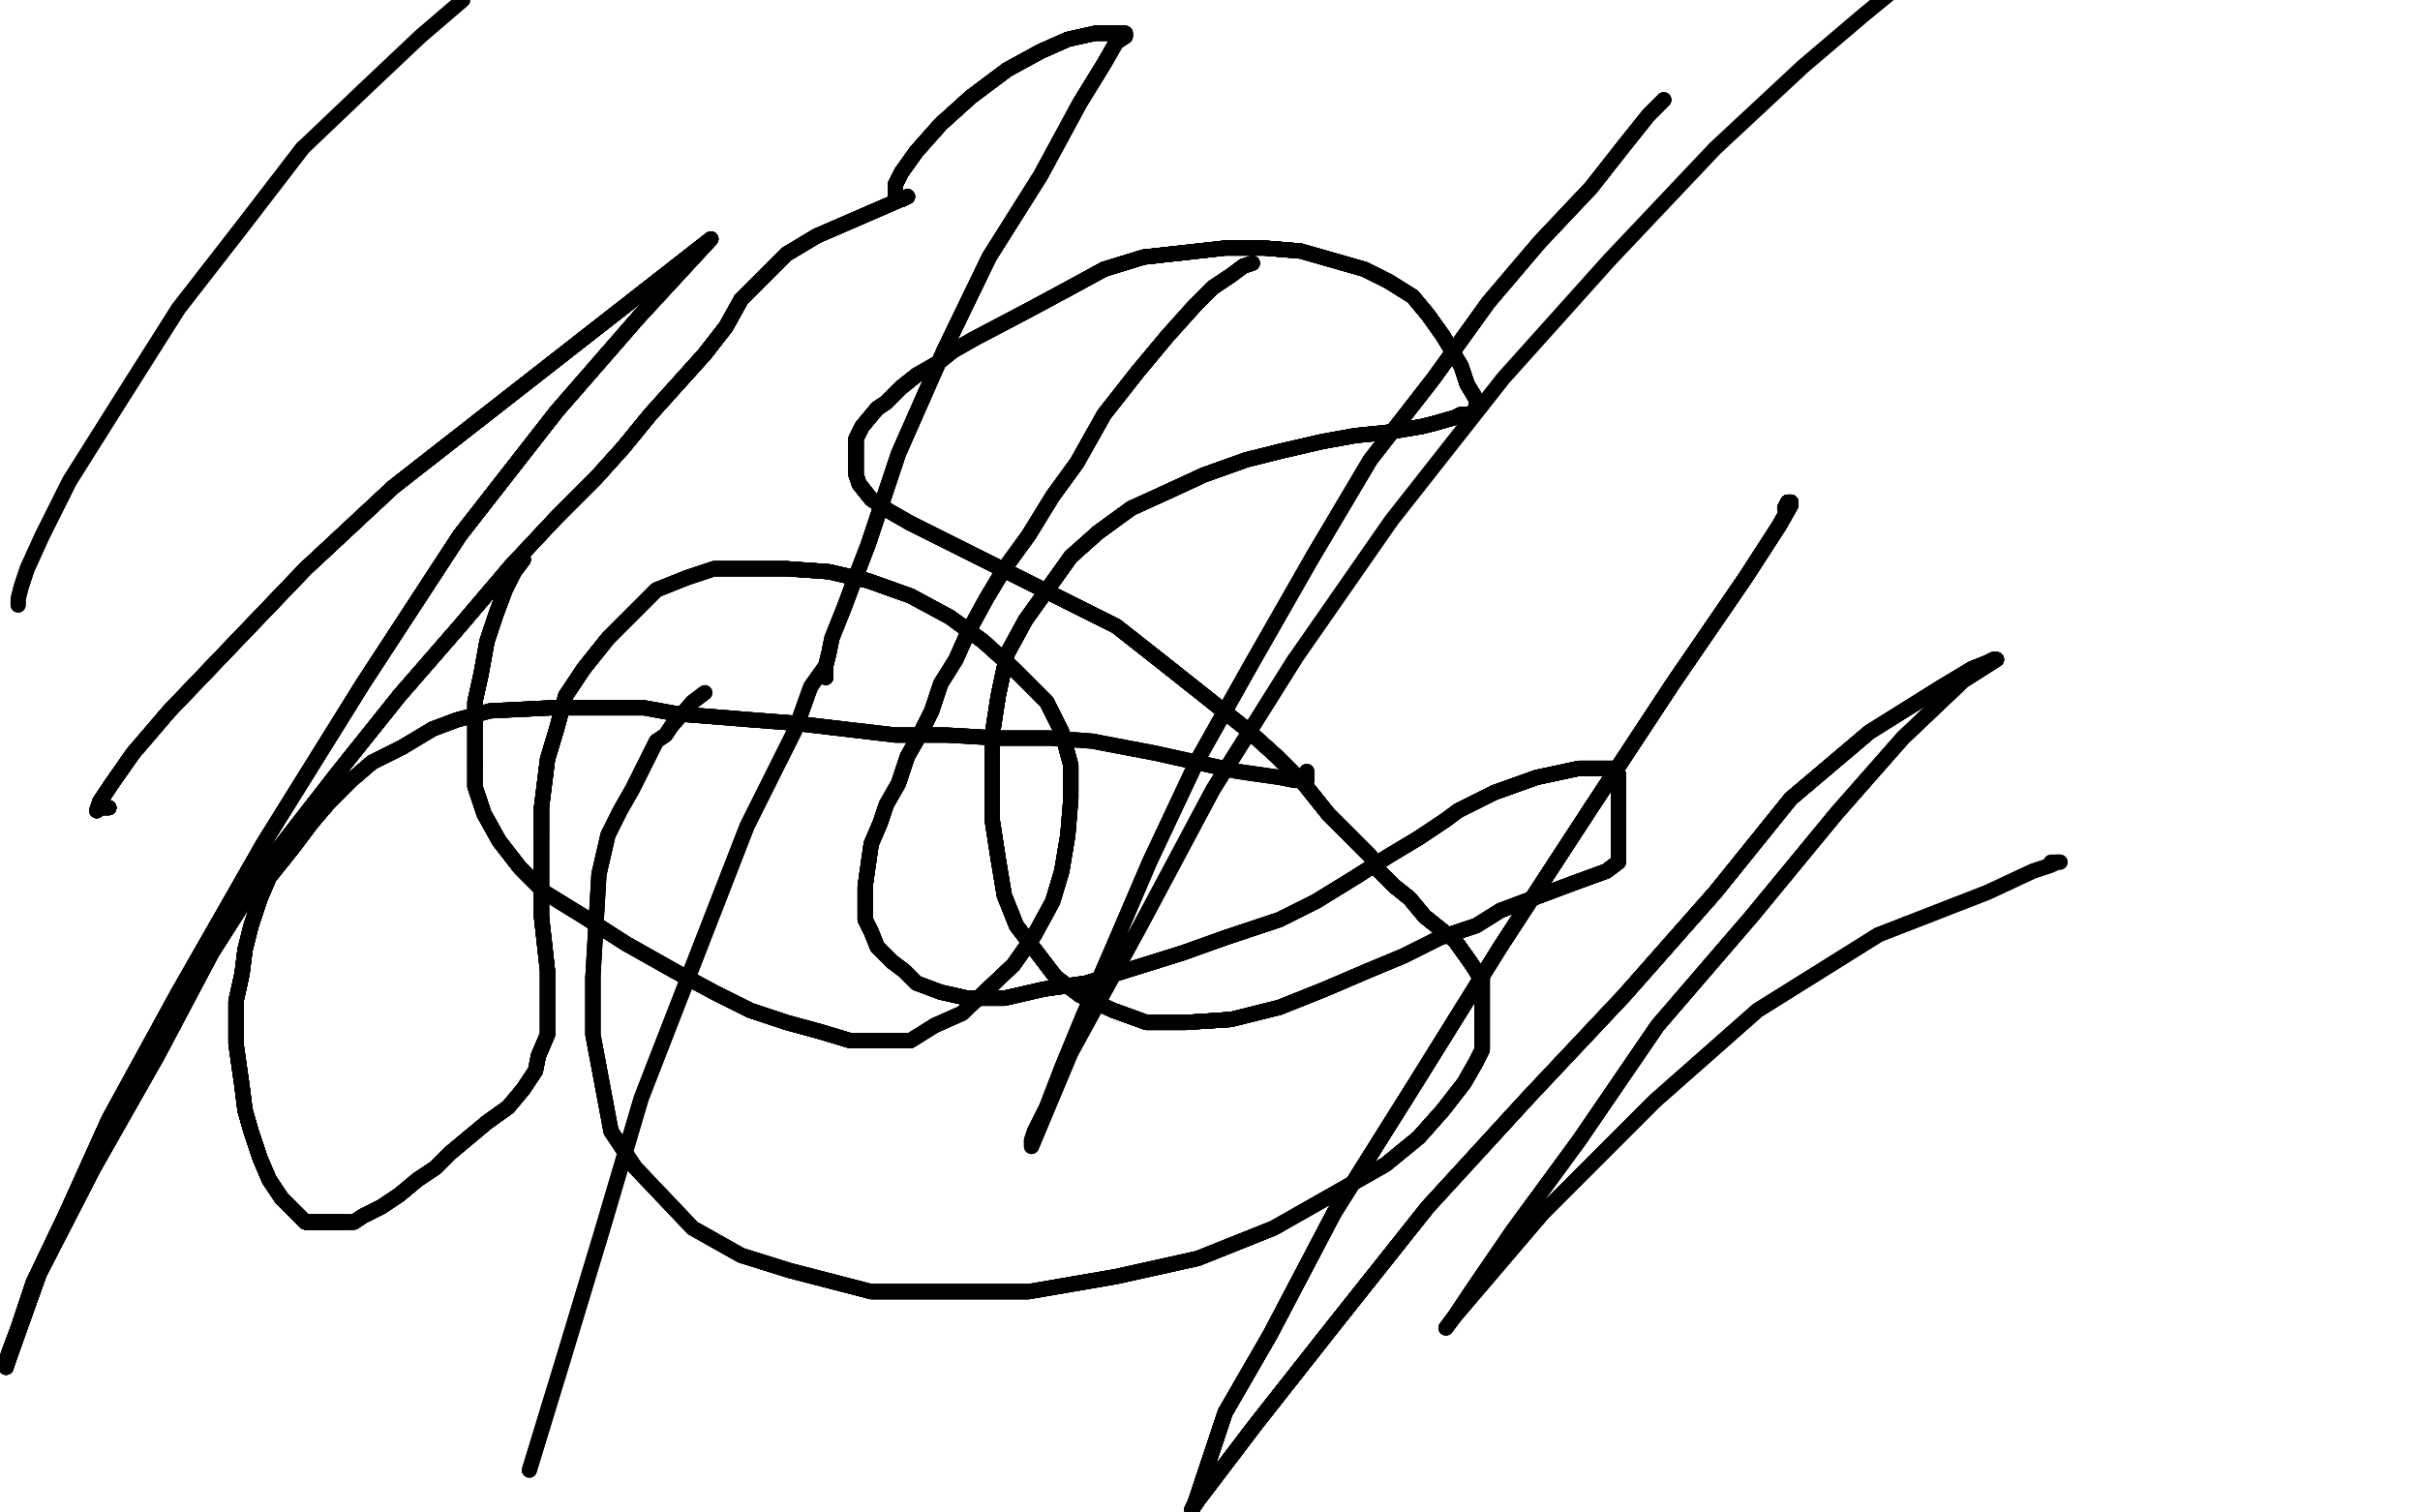 <?xml version="1.0" standalone="no"?>
<!DOCTYPE svg PUBLIC "-//W3C//DTD SVG 1.1//EN"
"http://www.w3.org/Graphics/SVG/1.1/DTD/svg11.dtd">

<svg width="800" height="500" version="1.1" xmlns="http://www.w3.org/2000/svg" xmlns:xlink="http://www.w3.org/1999/xlink" style="stroke-antialiasing: false"><desc>This SVG has been created on https://colorillo.com/</desc><rect x='0' y='0' width='800' height='500' style='fill: rgb(255,255,255); stroke-width:0' /><polyline points="173,185 170,189 167,195 164,203 161,212 159,223 157,232 157,243 157,252" style="fill: none; stroke: #000000; stroke-width: 5; stroke-linejoin: round; stroke-linecap: round; stroke-antialiasing: false; stroke-antialias: 0; opacity: 1.0"/>
<polyline points="173,185 170,189 167,195 164,203 161,212 159,223 157,232 157,243 157,252 157,260 160,269 165,278 172,287 180,295 193,303 207,312 223,321 236,328 248,334 260,338 271,341 281,344 290,344" style="fill: none; stroke: #000000; stroke-width: 5; stroke-linejoin: round; stroke-linecap: round; stroke-antialiasing: false; stroke-antialias: 0; opacity: 1.0"/>
<polyline points="173,185 170,189 167,195 164,203 161,212 159,223 157,232 157,243 157,252 157,260 160,269 165,278 172,287 180,295 193,303 207,312" style="fill: none; stroke: #000000; stroke-width: 5; stroke-linejoin: round; stroke-linecap: round; stroke-antialiasing: false; stroke-antialias: 0; opacity: 1.0"/>
<polyline points="173,185 170,189 167,195 164,203 161,212 159,223 157,232 157,243 157,252 157,260 160,269 165,278 172,287 180,295 193,303 207,312 223,321 236,328 248,334 260,338 271,341 281,344 290,344 301,344 309,339 318,335 335,319 342,309 348,298 351,288 353,276 354,264 354,253 351,242 346,232 335,221 325,212 314,204" style="fill: none; stroke: #000000; stroke-width: 5; stroke-linejoin: round; stroke-linecap: round; stroke-antialiasing: false; stroke-antialias: 0; opacity: 1.0"/>
<polyline points="173,185 170,189 167,195 164,203 161,212 159,223 157,232 157,243 157,252 157,260 160,269 165,278 172,287 180,295 193,303 207,312 223,321 236,328 248,334 260,338 271,341 281,344 290,344 301,344 309,339 318,335 335,319 342,309 348,298 351,288 353,276" style="fill: none; stroke: #000000; stroke-width: 5; stroke-linejoin: round; stroke-linecap: round; stroke-antialiasing: false; stroke-antialias: 0; opacity: 1.0"/>
<polyline points="173,185 170,189 167,195 164,203 161,212 159,223 157,232 157,243 157,252 157,260 160,269 165,278 172,287 180,295 193,303 207,312 223,321 236,328 248,334 260,338 271,341 281,344 290,344 301,344 309,339 318,335 335,319 342,309 348,298 351,288 353,276 354,264 354,253 351,242 346,232 335,221 325,212 314,204 301,197 287,192 274,189 260,188 248,188 236,188 227,191" style="fill: none; stroke: #000000; stroke-width: 5; stroke-linejoin: round; stroke-linecap: round; stroke-antialiasing: false; stroke-antialias: 0; opacity: 1.0"/>
<polyline points="157,252 157,260 160,269 165,278 172,287 180,295 193,303 207,312 223,321 236,328 248,334 260,338 271,341 281,344 290,344 301,344 309,339 318,335 335,319 342,309 348,298 351,288 353,276 354,264 354,253 351,242 346,232 335,221 325,212 314,204 301,197 287,192 274,189 260,188 248,188 236,188 227,191 217,195 201,211 193,221 187,230 184,241 181,251 180,259 179,267 179,276" style="fill: none; stroke: #000000; stroke-width: 5; stroke-linejoin: round; stroke-linecap: round; stroke-antialiasing: false; stroke-antialias: 0; opacity: 1.0"/>
<polyline points="193,303 207,312 223,321 236,328 248,334 260,338 271,341 281,344 290,344 301,344 309,339 318,335 335,319 342,309 348,298 351,288 353,276 354,264 354,253 351,242 346,232 335,221 325,212 314,204 301,197 287,192 274,189 260,188 248,188 236,188 227,191 217,195 201,211 193,221 187,230 184,241 181,251 180,259 179,267 179,276 179,284 179,294 179,303 180,312 181,321 181,329 181,342" style="fill: none; stroke: #000000; stroke-width: 5; stroke-linejoin: round; stroke-linecap: round; stroke-antialiasing: false; stroke-antialias: 0; opacity: 1.0"/>
<polyline points="309,339 318,335 335,319 342,309 348,298 351,288 353,276 354,264 354,253 351,242 346,232 335,221 325,212 314,204 301,197 287,192 274,189 260,188 248,188 236,188 227,191 217,195 201,211 193,221 187,230 184,241 181,251 180,259 179,267 179,276 179,284 179,294 179,303 180,312 181,321 181,329 181,342 178,349 177,354 173,360 168,366 161,371 155,376 149,381 144,386" style="fill: none; stroke: #000000; stroke-width: 5; stroke-linejoin: round; stroke-linecap: round; stroke-antialiasing: false; stroke-antialias: 0; opacity: 1.0"/>
<polyline points="354,253 351,242 346,232 335,221 325,212 314,204 301,197 287,192 274,189 260,188 248,188 236,188 227,191 217,195 201,211 193,221 187,230 184,241 181,251 180,259 179,267 179,276 179,284 179,294 179,303 180,312 181,321 181,329 181,342 178,349 177,354 173,360 168,366 161,371 155,376 149,381 144,386 138,390 132,395 126,399 120,402 117,404 114,404 110,404 106,404 101,404" style="fill: none; stroke: #000000; stroke-width: 5; stroke-linejoin: round; stroke-linecap: round; stroke-antialiasing: false; stroke-antialias: 0; opacity: 1.0"/>
<polyline points="325,212 314,204 301,197 287,192 274,189 260,188 248,188 236,188 227,191 217,195 201,211 193,221 187,230 184,241 181,251 180,259 179,267 179,276 179,284 179,294 179,303 180,312 181,321 181,329 181,342 178,349 177,354 173,360 168,366 161,371 155,376 149,381 144,386 138,390 132,395 126,399 120,402 117,404 114,404 110,404 106,404 101,404 93,396 89,390 86,383 83,374 81,367 80,359" style="fill: none; stroke: #000000; stroke-width: 5; stroke-linejoin: round; stroke-linecap: round; stroke-antialiasing: false; stroke-antialias: 0; opacity: 1.0"/>
<polyline points="201,211 193,221 187,230 184,241 181,251 180,259 179,267 179,276 179,284 179,294 179,303 180,312 181,321 181,329 181,342 178,349 177,354 173,360 168,366 161,371 155,376 149,381 144,386 138,390 132,395 126,399 120,402 117,404 114,404 110,404 106,404 101,404 93,396 89,390 86,383 83,374 81,367 80,359 78,345 78,339 78,331 80,322 81,314 83,306 86,297" style="fill: none; stroke: #000000; stroke-width: 5; stroke-linejoin: round; stroke-linecap: round; stroke-antialiasing: false; stroke-antialias: 0; opacity: 1.0"/>
<polyline points="179,267 179,276 179,284 179,294 179,303 180,312 181,321 181,329 181,342 178,349 177,354 173,360 168,366 161,371 155,376 149,381 144,386 138,390 132,395 126,399 120,402 117,404 114,404 110,404 106,404 101,404 93,396 89,390 86,383 83,374 81,367 80,359 78,345 78,339 78,331 80,322 81,314 83,306 86,297 89,290 97,280 103,272 109,265 116,258 123,252 133,247 143,241" style="fill: none; stroke: #000000; stroke-width: 5; stroke-linejoin: round; stroke-linecap: round; stroke-antialiasing: false; stroke-antialias: 0; opacity: 1.0"/>
<polyline points="181,342 178,349 177,354 173,360 168,366 161,371 155,376 149,381 144,386 138,390 132,395 126,399 120,402 117,404 114,404 110,404 106,404 101,404 93,396 89,390 86,383 83,374 81,367 80,359 78,345 78,339 78,331 80,322 81,314 83,306 86,297 89,290 97,280 103,272 109,265 116,258 123,252 133,247 143,241 151,238 162,235 182,234 192,234 202,234 213,234 224,236" style="fill: none; stroke: #000000; stroke-width: 5; stroke-linejoin: round; stroke-linecap: round; stroke-antialiasing: false; stroke-antialias: 0; opacity: 1.0"/>
<polyline points="155,376 149,381 144,386 138,390 132,395 126,399 120,402 117,404 114,404 110,404 106,404 101,404 93,396 89,390 86,383 83,374 81,367 80,359 78,345 78,339 78,331 80,322 81,314 83,306 86,297 89,290 97,280 103,272 109,265 116,258 123,252 133,247 143,241 151,238 162,235 182,234 192,234 202,234 213,234 224,236 249,238 262,239 279,241 296,243 313,243 330,244 347,244" style="fill: none; stroke: #000000; stroke-width: 5; stroke-linejoin: round; stroke-linecap: round; stroke-antialiasing: false; stroke-antialias: 0; opacity: 1.0"/>
<polyline points="114,404 110,404 106,404 101,404 93,396 89,390 86,383 83,374 81,367 80,359 78,345 78,339 78,331 80,322 81,314 83,306 86,297 89,290 97,280 103,272 109,265 116,258 123,252 133,247 143,241 151,238 162,235 182,234 192,234 202,234 213,234 224,236 249,238 262,239 279,241 296,243 313,243 330,244 347,244 361,245 382,249 409,255 423,257 428,258 430,258 432,258" style="fill: none; stroke: #000000; stroke-width: 5; stroke-linejoin: round; stroke-linecap: round; stroke-antialiasing: false; stroke-antialias: 0; opacity: 1.0"/>
<polyline points="114,404 110,404 106,404 101,404 93,396 89,390 86,383 83,374 81,367 80,359 78,345 78,339 78,331 80,322 81,314 83,306 86,297 89,290 97,280 103,272 109,265 116,258 123,252 133,247 143,241 151,238 162,235 182,234 192,234 202,234 213,234 224,236 249,238 262,239 279,241 296,243 313,243 330,244 347,244 361,245 382,249 409,255 423,257 428,258 430,258 432,258 432,255" style="fill: none; stroke: #000000; stroke-width: 5; stroke-linejoin: round; stroke-linecap: round; stroke-antialiasing: false; stroke-antialias: 0; opacity: 1.0"/>
<polyline points="114,404 110,404 106,404 101,404 93,396 89,390 86,383 83,374 81,367 80,359 78,345 78,339 78,331 80,322 81,314 83,306 86,297 89,290 97,280 103,272 109,265 116,258 123,252 133,247 143,241 151,238 162,235 182,234 192,234 202,234 213,234 224,236 249,238 262,239 279,241 296,243 313,243 330,244 347,244 361,245 382,249 409,255 423,257 428,258 430,258 432,258 432,255" style="fill: none; stroke: #000000; stroke-width: 5; stroke-linejoin: round; stroke-linecap: round; stroke-antialiasing: false; stroke-antialias: 0; opacity: 1.0"/>
<polyline points="414,87 411,88 407,91 401,95 395,101 386,111 376,123 365,137 356,153 348,164" style="fill: none; stroke: #000000; stroke-width: 5; stroke-linejoin: round; stroke-linecap: round; stroke-antialiasing: false; stroke-antialias: 0; opacity: 1.0"/>
<polyline points="414,87 411,88 407,91 401,95 395,101 386,111 376,123 365,137 356,153 348,164 340,177 332,188 326,198 320,209 316,218 311,226 308,235 304,243 300,250" style="fill: none; stroke: #000000; stroke-width: 5; stroke-linejoin: round; stroke-linecap: round; stroke-antialiasing: false; stroke-antialias: 0; opacity: 1.0"/>
<polyline points="414,87 411,88 407,91 401,95 395,101 386,111 376,123 365,137 356,153 348,164 340,177 332,188 326,198 320,209 316,218 311,226 308,235 304,243 300,250 297,259 293,266 291,272 288,279 287,286 286,293 286,298 286,304" style="fill: none; stroke: #000000; stroke-width: 5; stroke-linejoin: round; stroke-linecap: round; stroke-antialiasing: false; stroke-antialias: 0; opacity: 1.0"/>
<polyline points="414,87 411,88 407,91 401,95 395,101 386,111 376,123 365,137 356,153 348,164 340,177 332,188 326,198 320,209 316,218 311,226 308,235 304,243 300,250 297,259 293,266 291,272 288,279 287,286 286,293 286,298 286,304 288,308 290,313 295,318 299,321 303,325 311,328 320,330 332,330 345,327" style="fill: none; stroke: #000000; stroke-width: 5; stroke-linejoin: round; stroke-linecap: round; stroke-antialiasing: false; stroke-antialias: 0; opacity: 1.0"/>
<polyline points="414,87 411,88 407,91 401,95 395,101 386,111 376,123 365,137 356,153 348,164 340,177 332,188 326,198 320,209 316,218 311,226 308,235 304,243 300,250 297,259 293,266 291,272 288,279 287,286 286,293 286,298 286,304 288,308 290,313 295,318 299,321 303,325 311,328 320,330 332,330 345,327 359,325 375,320 391,315 405,310 423,304 435,298 448,290 459,283" style="fill: none; stroke: #000000; stroke-width: 5; stroke-linejoin: round; stroke-linecap: round; stroke-antialiasing: false; stroke-antialias: 0; opacity: 1.0"/>
<polyline points="407,91 401,95 395,101 386,111 376,123 365,137 356,153 348,164 340,177 332,188 326,198 320,209 316,218 311,226 308,235 304,243 300,250 297,259 293,266 291,272 288,279 287,286 286,293 286,298 286,304 288,308 290,313 295,318 299,321 303,325 311,328 320,330 332,330 345,327 359,325 375,320 391,315 405,310 423,304 435,298 448,290 459,283 469,277 478,271 482,268 488,265 494,262 508,257 522,254" style="fill: none; stroke: #000000; stroke-width: 5; stroke-linejoin: round; stroke-linecap: round; stroke-antialiasing: false; stroke-antialias: 0; opacity: 1.0"/>
<polyline points="308,235 304,243 300,250 297,259 293,266 291,272 288,279 287,286 286,293 286,298 286,304 288,308 290,313 295,318 299,321 303,325 311,328 320,330 332,330 345,327 359,325 375,320 391,315 405,310 423,304 435,298 448,290 459,283 469,277 478,271 482,268 488,265 494,262 508,257 522,254 528,254 532,254 533,254 534,255 535,256 535,259 535,263 535,267" style="fill: none; stroke: #000000; stroke-width: 5; stroke-linejoin: round; stroke-linecap: round; stroke-antialiasing: false; stroke-antialias: 0; opacity: 1.0"/>
<polyline points="293,266 291,272 288,279 287,286 286,293 286,298 286,304 288,308 290,313 295,318 299,321 303,325 311,328 320,330 332,330 345,327 359,325 375,320 391,315 405,310 423,304 435,298 448,290 459,283 469,277 478,271 482,268 488,265 494,262 508,257 522,254 528,254 532,254 533,254 534,255 535,256 535,259 535,263 535,267 535,270 535,273 535,276 535,278 535,279 535,281 535,282 535,285 531,288" style="fill: none; stroke: #000000; stroke-width: 5; stroke-linejoin: round; stroke-linecap: round; stroke-antialiasing: false; stroke-antialias: 0; opacity: 1.0"/>
<polyline points="311,328 320,330 332,330 345,327 359,325 375,320 391,315 405,310 423,304 435,298 448,290 459,283 469,277 478,271 482,268 488,265 494,262 508,257 522,254 528,254 532,254 533,254 534,255 535,256 535,259 535,263 535,267 535,270 535,273 535,276 535,278 535,279 535,281 535,282 535,285 531,288 520,292 496,301 488,306 476,310 464,316 452,321 438,327 423,333" style="fill: none; stroke: #000000; stroke-width: 5; stroke-linejoin: round; stroke-linecap: round; stroke-antialiasing: false; stroke-antialias: 0; opacity: 1.0"/>
<polyline points="332,330 345,327 359,325 375,320 391,315 405,310 423,304 435,298 448,290 459,283 469,277 478,271 482,268 488,265 494,262 508,257 522,254 528,254 532,254 533,254 534,255 535,256 535,259 535,263 535,267 535,270 535,273 535,276 535,278 535,279 535,281 535,282 535,285 531,288 520,292 496,301 488,306 476,310 464,316 452,321 438,327 423,333 407,337 392,338 379,338 368,334 357,329 349,323 336,306" style="fill: none; stroke: #000000; stroke-width: 5; stroke-linejoin: round; stroke-linecap: round; stroke-antialiasing: false; stroke-antialias: 0; opacity: 1.0"/>
<polyline points="494,262 508,257 522,254 528,254 532,254 533,254 534,255 535,256 535,259 535,263 535,267 535,270 535,273 535,276 535,278 535,279 535,281 535,282 535,285 531,288 520,292 496,301 488,306 476,310 464,316 452,321 438,327 423,333 407,337 392,338 379,338 368,334 357,329 349,323 336,306 332,296 330,284 328,271 328,256 328,243 330,230 333,216 339,205" style="fill: none; stroke: #000000; stroke-width: 5; stroke-linejoin: round; stroke-linecap: round; stroke-antialiasing: false; stroke-antialias: 0; opacity: 1.0"/>
<polyline points="522,254 528,254 532,254 533,254 534,255 535,256 535,259 535,263 535,267 535,270 535,273 535,276 535,278 535,279 535,281 535,282 535,285 531,288 520,292 496,301 488,306 476,310 464,316 452,321 438,327 423,333 407,337 392,338 379,338 368,334 357,329 349,323 336,306 332,296 330,284 328,271 328,256 328,243 330,230 333,216 339,205 354,184 363,176 374,168 385,163 398,157 412,152 424,149 437,146" style="fill: none; stroke: #000000; stroke-width: 5; stroke-linejoin: round; stroke-linecap: round; stroke-antialiasing: false; stroke-antialias: 0; opacity: 1.0"/>
<polyline points="535,273 535,276 535,278 535,279 535,281 535,282 535,285 531,288 520,292 496,301 488,306 476,310 464,316 452,321 438,327 423,333 407,337 392,338 379,338 368,334 357,329 349,323 336,306 332,296 330,284 328,271 328,256 328,243 330,230 333,216 339,205 354,184 363,176 374,168 385,163 398,157 412,152 424,149 437,146 448,144 458,143 464,142 470,141 474,140 481,138" style="fill: none; stroke: #000000; stroke-width: 5; stroke-linejoin: round; stroke-linecap: round; stroke-antialiasing: false; stroke-antialias: 0; opacity: 1.0"/>
<polyline points="535,273 535,276 535,278 535,279 535,281 535,282 535,285 531,288 520,292 496,301 488,306 476,310 464,316 452,321 438,327 423,333 407,337 392,338 379,338 368,334 357,329 349,323 336,306 332,296 330,284 328,271 328,256 328,243 330,230 333,216 339,205 354,184 363,176 374,168 385,163 398,157 412,152 424,149 437,146 448,144 458,143 464,142 470,141 474,140 481,138 483,137 486,137 487,136 488,136 488,132" style="fill: none; stroke: #000000; stroke-width: 5; stroke-linejoin: round; stroke-linecap: round; stroke-antialiasing: false; stroke-antialias: 0; opacity: 1.0"/>
<polyline points="407,337 392,338 379,338 368,334 357,329 349,323 336,306 332,296 330,284 328,271 328,256 328,243 330,230 333,216 339,205 354,184 363,176 374,168 385,163 398,157 412,152 424,149 437,146 448,144 458,143 464,142 470,141 474,140 481,138 483,137 486,137 487,136 488,136 488,132 485,127 483,121 480,116 477,111 472,104 467,98 459,93 451,89" style="fill: none; stroke: #000000; stroke-width: 5; stroke-linejoin: round; stroke-linecap: round; stroke-antialiasing: false; stroke-antialias: 0; opacity: 1.0"/>
<polyline points="407,337 392,338 379,338 368,334 357,329 349,323 336,306 332,296 330,284 328,271 328,256 328,243 330,230 333,216 339,205 354,184 363,176 374,168 385,163 398,157 412,152 424,149 437,146 448,144 458,143 464,142 470,141 474,140 481,138 483,137 486,137 487,136 488,136 488,132 485,127 483,121 480,116 477,111 472,104 467,98 459,93 451,89 430,83 418,82 405,82 378,85 365,89 354,95" style="fill: none; stroke: #000000; stroke-width: 5; stroke-linejoin: round; stroke-linecap: round; stroke-antialiasing: false; stroke-antialias: 0; opacity: 1.0"/>
<polyline points="328,256 328,243 330,230 333,216 339,205 354,184 363,176 374,168 385,163 398,157 412,152 424,149 437,146 448,144 458,143 464,142 470,141 474,140 481,138 483,137 486,137 487,136 488,136 488,132 485,127 483,121 480,116 477,111 472,104 467,98 459,93 451,89 430,83 418,82 405,82 378,85 365,89 354,95 341,102 322,112 315,116 310,120 303,124 298,128 293,133" style="fill: none; stroke: #000000; stroke-width: 5; stroke-linejoin: round; stroke-linecap: round; stroke-antialiasing: false; stroke-antialias: 0; opacity: 1.0"/>
<polyline points="363,176 374,168 385,163 398,157 412,152 424,149 437,146 448,144 458,143 464,142 470,141 474,140 481,138 483,137 486,137 487,136 488,136 488,132 485,127 483,121 480,116 477,111 472,104 467,98 459,93 451,89 430,83 418,82 405,82 378,85 365,89 354,95 341,102 322,112 315,116 310,120 303,124 298,128 293,133 290,135 285,141 284,143 283,145 283,148 283,151 283,154 283,157" style="fill: none; stroke: #000000; stroke-width: 5; stroke-linejoin: round; stroke-linecap: round; stroke-antialiasing: false; stroke-antialias: 0; opacity: 1.0"/>
<polyline points="470,141 474,140 481,138 483,137 486,137 487,136 488,136 488,132 485,127 483,121 480,116 477,111 472,104 467,98 459,93 451,89 430,83 418,82 405,82 378,85 365,89 354,95 341,102 322,112 315,116 310,120 303,124 298,128 293,133 290,135 285,141 284,143 283,145 283,148 283,151 283,154 283,157 284,160 288,165 294,169 301,173 321,183 335,190 351,198 369,207" style="fill: none; stroke: #000000; stroke-width: 5; stroke-linejoin: round; stroke-linecap: round; stroke-antialiasing: false; stroke-antialias: 0; opacity: 1.0"/>
<polyline points="481,138 483,137 486,137 487,136 488,136 488,132 485,127 483,121 480,116 477,111 472,104 467,98 459,93 451,89 430,83 418,82 405,82 378,85 365,89 354,95 341,102 322,112 315,116 310,120 303,124 298,128 293,133 290,135 285,141 284,143 283,145 283,148 283,151 283,154 283,157 284,160 288,165 294,169 301,173 321,183 335,190 351,198 369,207 383,218 412,241 422,250 431,259 439,269 453,283" style="fill: none; stroke: #000000; stroke-width: 5; stroke-linejoin: round; stroke-linecap: round; stroke-antialiasing: false; stroke-antialias: 0; opacity: 1.0"/>
<polyline points="430,83 418,82 405,82 378,85 365,89 354,95 341,102 322,112 315,116 310,120 303,124 298,128 293,133 290,135 285,141 284,143 283,145 283,148 283,151 283,154 283,157 284,160 288,165 294,169 301,173 321,183 335,190 351,198 369,207 383,218 412,241 422,250 431,259 439,269 453,283 456,288 461,293 466,297 471,303 476,307 481,311 486,318 488,321" style="fill: none; stroke: #000000; stroke-width: 5; stroke-linejoin: round; stroke-linecap: round; stroke-antialiasing: false; stroke-antialias: 0; opacity: 1.0"/>
<polyline points="430,83 418,82 405,82 378,85 365,89 354,95 341,102 322,112 315,116 310,120 303,124 298,128 293,133 290,135 285,141 284,143 283,145 283,148 283,151 283,154 283,157 284,160 288,165 294,169 301,173 321,183 335,190 351,198 369,207 383,218 412,241 422,250 431,259 439,269 453,283 456,288 461,293 466,297 471,303 476,307 481,311 486,318 488,321 489,323 490,323 490,325" style="fill: none; stroke: #000000; stroke-width: 5; stroke-linejoin: round; stroke-linecap: round; stroke-antialiasing: false; stroke-antialias: 0; opacity: 1.0"/>
<polyline points="303,124 298,128 293,133 290,135 285,141 284,143 283,145 283,148 283,151 283,154 283,157 284,160 288,165 294,169 301,173 321,183 335,190 351,198 369,207 383,218 412,241 422,250 431,259 439,269 453,283 456,288 461,293 466,297 471,303 476,307 481,311 486,318 488,321 489,323 490,323 490,325 490,328 490,332 490,336 490,341 490,347 488,351 484,358 477,367 469,376" style="fill: none; stroke: #000000; stroke-width: 5; stroke-linejoin: round; stroke-linecap: round; stroke-antialiasing: false; stroke-antialias: 0; opacity: 1.0"/>
<polyline points="293,133 290,135 285,141 284,143 283,145 283,148 283,151 283,154 283,157 284,160 288,165 294,169 301,173 321,183 335,190 351,198 369,207 383,218 412,241 422,250 431,259 439,269 453,283 456,288 461,293 466,297 471,303 476,307 481,311 486,318 488,321 489,323 490,323 490,325 490,328 490,332 490,336 490,341 490,347 488,351 484,358 477,367 469,376 458,385 421,406 396,416 369,422 340,427 288,427" style="fill: none; stroke: #000000; stroke-width: 5; stroke-linejoin: round; stroke-linecap: round; stroke-antialiasing: false; stroke-antialias: 0; opacity: 1.0"/>
<polyline points="335,190 351,198 369,207 383,218 412,241 422,250 431,259 439,269 453,283 456,288 461,293 466,297 471,303 476,307 481,311 486,318 488,321 489,323 490,323 490,325 490,328 490,332 490,336 490,341 490,347 488,351 484,358 477,367 469,376 458,385 421,406 396,416 369,422 340,427 288,427 261,420 245,415 229,406 210,386 202,374 199,358 196,342 196,323" style="fill: none; stroke: #000000; stroke-width: 5; stroke-linejoin: round; stroke-linecap: round; stroke-antialiasing: false; stroke-antialias: 0; opacity: 1.0"/>
<polyline points="335,190 351,198 369,207 383,218 412,241 422,250 431,259 439,269 453,283 456,288 461,293 466,297 471,303 476,307 481,311 486,318 488,321 489,323 490,323 490,325 490,328 490,332 490,336 490,341 490,347 488,351 484,358 477,367 469,376 458,385 421,406 396,416 369,422 340,427 288,427 261,420 245,415 229,406 210,386 202,374 199,358 196,342 196,323 198,289 201,276 205,268 209,261 212,255 217,245" style="fill: none; stroke: #000000; stroke-width: 5; stroke-linejoin: round; stroke-linecap: round; stroke-antialiasing: false; stroke-antialias: 0; opacity: 1.0"/>
<polyline points="431,259 439,269 453,283 456,288 461,293 466,297 471,303 476,307 481,311 486,318 488,321 489,323 490,323 490,325 490,328 490,332 490,336 490,341 490,347 488,351 484,358 477,367 469,376 458,385 421,406 396,416 369,422 340,427 288,427 261,420 245,415 229,406 210,386 202,374 199,358 196,342 196,323 198,289 201,276 205,268 209,261 212,255 217,245 220,243 222,240 229,232 233,229" style="fill: none; stroke: #000000; stroke-width: 5; stroke-linejoin: round; stroke-linecap: round; stroke-antialiasing: false; stroke-antialias: 0; opacity: 1.0"/>
<polyline points="431,259 439,269 453,283 456,288 461,293 466,297 471,303 476,307 481,311 486,318 488,321 489,323 490,323 490,325 490,328 490,332 490,336 490,341 490,347 488,351 484,358 477,367 469,376 458,385 421,406 396,416 369,422 340,427 288,427 261,420 245,415 229,406 210,386 202,374 199,358 196,342 196,323 198,289 201,276 205,268 209,261 212,255 217,245 220,243 222,240 229,232 233,229" style="fill: none; stroke: #000000; stroke-width: 5; stroke-linejoin: round; stroke-linecap: round; stroke-antialiasing: false; stroke-antialias: 0; opacity: 1.0"/>
<polyline points="6,200 6,198 7,194 9,188 14,177 23,159 40,132 59,102 80,75 100,49" style="fill: none; stroke: #000000; stroke-width: 5; stroke-linejoin: round; stroke-linecap: round; stroke-antialiasing: false; stroke-antialias: 0; opacity: 1.0"/>
<polyline points="6,200 6,198 7,194 9,188 14,177 23,159 40,132 59,102 80,75 100,49 121,29 139,12 153,0" style="fill: none; stroke: #000000; stroke-width: 5; stroke-linejoin: round; stroke-linecap: round; stroke-antialiasing: false; stroke-antialias: 0; opacity: 1.0"/>
<polyline points="36,267 33,267 32,268 33,265 37,259" style="fill: none; stroke: #000000; stroke-width: 5; stroke-linejoin: round; stroke-linecap: round; stroke-antialiasing: false; stroke-antialias: 0; opacity: 1.0"/>
<polyline points="36,267 33,267 32,268 33,265 37,259 44,249 56,235 78,212 101,188 130,161 235,79" style="fill: none; stroke: #000000; stroke-width: 5; stroke-linejoin: round; stroke-linecap: round; stroke-antialiasing: false; stroke-antialias: 0; opacity: 1.0"/>
<polyline points="36,267 33,267 32,268 33,265 37,259 44,249 56,235 78,212 101,188 130,161 235,79 211,105 184,136 152,177 120,226 87,279 59,328 36,370 22,401" style="fill: none; stroke: #000000; stroke-width: 5; stroke-linejoin: round; stroke-linecap: round; stroke-antialiasing: false; stroke-antialias: 0; opacity: 1.0"/>
<polyline points="36,267 33,267 32,268 33,265 37,259 44,249 56,235 78,212 101,188 130,161 235,79 211,105 184,136 152,177 120,226 87,279 59,328 36,370 22,401 11,424 6,439 3,447 2,450 2,451 2,452 3,449" style="fill: none; stroke: #000000; stroke-width: 5; stroke-linejoin: round; stroke-linecap: round; stroke-antialiasing: false; stroke-antialias: 0; opacity: 1.0"/>
<polyline points="36,267 33,267 32,268 33,265 37,259 44,249 56,235 78,212 101,188 130,161 235,79 211,105 184,136 152,177 120,226 87,279 59,328 36,370 22,401 11,424 6,439 3,447 2,450 2,451 2,452 3,449 13,421 31,386 52,349 70,315 91,282 112,255 132,230 152,207 169,187" style="fill: none; stroke: #000000; stroke-width: 5; stroke-linejoin: round; stroke-linecap: round; stroke-antialiasing: false; stroke-antialias: 0; opacity: 1.0"/>
<polyline points="36,267 33,267 32,268 33,265 37,259 44,249 56,235 78,212 101,188 130,161 235,79 211,105 184,136 152,177 120,226 87,279 59,328 36,370 22,401 11,424 6,439 3,447 2,450 2,451 2,452 3,449 13,421 31,386 52,349 70,315 91,282 112,255 132,230 152,207 169,187 184,171 197,158 206,148 215,137 224,127 233,117 240,108 245,99" style="fill: none; stroke: #000000; stroke-width: 5; stroke-linejoin: round; stroke-linecap: round; stroke-antialiasing: false; stroke-antialias: 0; opacity: 1.0"/>
<polyline points="36,267 33,267 32,268 33,265 37,259 44,249 56,235 78,212 101,188 130,161 235,79 211,105 184,136 152,177 120,226 87,279 59,328 36,370 22,401 11,424 6,439 3,447 2,450 2,451 2,452 3,449 13,421 31,386 52,349 70,315 91,282 112,255 132,230 152,207 169,187 184,171 197,158 206,148 215,137 224,127 233,117 240,108 245,99 260,84 270,78 300,65" style="fill: none; stroke: #000000; stroke-width: 5; stroke-linejoin: round; stroke-linecap: round; stroke-antialiasing: false; stroke-antialias: 0; opacity: 1.0"/>
<polyline points="56,235 78,212 101,188 130,161 235,79 211,105 184,136 152,177 120,226 87,279 59,328 36,370 22,401 11,424 6,439 3,447 2,450 2,451 2,452 3,449 13,421 31,386 52,349 70,315 91,282 112,255 132,230 152,207 169,187 184,171 197,158 206,148 215,137 224,127 233,117 240,108 245,99 260,84 270,78 300,65 298,66 296,66 296,64 296,61 298,57 303,50 311,41" style="fill: none; stroke: #000000; stroke-width: 5; stroke-linejoin: round; stroke-linecap: round; stroke-antialiasing: false; stroke-antialias: 0; opacity: 1.0"/>
<polyline points="59,328 36,370 22,401 11,424 6,439 3,447 2,450 2,451 2,452 3,449 13,421 31,386 52,349 70,315 91,282 112,255 132,230 152,207 169,187 184,171 197,158 206,148 215,137 224,127 233,117 240,108 245,99 260,84 270,78 300,65 298,66 296,66 296,64 296,61 298,57 303,50 311,41 321,32 333,23 344,17 353,13 362,11 367,11 370,11 371,11" style="fill: none; stroke: #000000; stroke-width: 5; stroke-linejoin: round; stroke-linecap: round; stroke-antialiasing: false; stroke-antialias: 0; opacity: 1.0"/>
<polyline points="2,450 2,451 2,452 3,449 13,421 31,386 52,349 70,315 91,282 112,255 132,230 152,207 169,187 184,171 197,158 206,148 215,137 224,127 233,117 240,108 245,99 260,84 270,78 300,65 298,66 296,66 296,64 296,61 298,57 303,50 311,41 321,32 333,23 344,17 353,13 362,11 367,11 370,11 371,11 372,11 372,12 369,14 365,21 357,34 344,58 327,85 312,116" style="fill: none; stroke: #000000; stroke-width: 5; stroke-linejoin: round; stroke-linecap: round; stroke-antialiasing: false; stroke-antialias: 0; opacity: 1.0"/>
<polyline points="132,230 152,207 169,187 184,171 197,158 206,148 215,137 224,127 233,117 240,108 245,99 260,84 270,78 300,65 298,66 296,66 296,64 296,61 298,57 303,50 311,41 321,32 333,23 344,17 353,13 362,11 367,11 370,11 371,11 372,11 372,12 369,14 365,21 357,34 344,58 327,85 312,116 297,150 287,180 282,193 279,201 275,211 274,216 273,220 273,222" style="fill: none; stroke: #000000; stroke-width: 5; stroke-linejoin: round; stroke-linecap: round; stroke-antialiasing: false; stroke-antialias: 0; opacity: 1.0"/>
<polyline points="132,230 152,207 169,187 184,171 197,158 206,148 215,137 224,127 233,117 240,108 245,99 260,84 270,78 300,65 298,66 296,66 296,64 296,61 298,57 303,50 311,41 321,32 333,23 344,17 353,13 362,11 367,11 370,11 371,11 372,11 372,12 369,14 365,21 357,34 344,58 327,85 312,116 297,150 287,180 282,193 279,201 275,211 274,216 273,220 273,222 273,224 273,220" style="fill: none; stroke: #000000; stroke-width: 5; stroke-linejoin: round; stroke-linecap: round; stroke-antialiasing: false; stroke-antialias: 0; opacity: 1.0"/>
<polyline points="233,117 240,108 245,99 260,84 270,78 300,65 298,66 296,66 296,64 296,61 298,57 303,50 311,41 321,32 333,23 344,17 353,13 362,11 367,11 370,11 371,11 372,11 372,12 369,14 365,21 357,34 344,58 327,85 312,116 297,150 287,180 282,193 279,201 275,211 274,216 273,220 273,222 273,224 273,220 268,227 263,241 247,273 212,363 199,407 186,450 175,486" style="fill: none; stroke: #000000; stroke-width: 5; stroke-linejoin: round; stroke-linecap: round; stroke-antialiasing: false; stroke-antialias: 0; opacity: 1.0"/>
<polyline points="233,117 240,108 245,99 260,84 270,78 300,65 298,66 296,66 296,64 296,61 298,57 303,50 311,41 321,32 333,23 344,17 353,13 362,11 367,11 370,11 371,11 372,11 372,12 369,14 365,21 357,34 344,58 327,85 312,116 297,150 287,180 282,193 279,201 275,211 274,216 273,220 273,222 273,224 273,220 268,227 263,241 247,273 212,363 199,407 186,450 175,486" style="fill: none; stroke: #000000; stroke-width: 5; stroke-linejoin: round; stroke-linecap: round; stroke-antialiasing: false; stroke-antialias: 0; opacity: 1.0"/>
<polyline points="550,33 545,38 537,48 526,62 509,80 492,100 474,125 453,152 434,184" style="fill: none; stroke: #000000; stroke-width: 5; stroke-linejoin: round; stroke-linecap: round; stroke-antialiasing: false; stroke-antialias: 0; opacity: 1.0"/>
<polyline points="550,33 545,38 537,48 526,62 509,80 492,100 474,125 453,152 434,184 414,219 396,251 380,285 368,313 358,336 351,353 346,366 342,374 341,377" style="fill: none; stroke: #000000; stroke-width: 5; stroke-linejoin: round; stroke-linecap: round; stroke-antialiasing: false; stroke-antialias: 0; opacity: 1.0"/>
<polyline points="550,33 545,38 537,48 526,62 509,80 492,100 474,125 453,152 434,184 414,219 396,251 380,285 368,313 358,336 351,353 346,366 342,374 341,377 341,379 354,348 377,306 401,261 428,218" style="fill: none; stroke: #000000; stroke-width: 5; stroke-linejoin: round; stroke-linecap: round; stroke-antialiasing: false; stroke-antialias: 0; opacity: 1.0"/>
<polyline points="550,33 545,38 537,48 526,62 509,80 492,100 474,125 453,152 434,184 414,219 396,251 380,285 368,313 358,336 351,353 346,366 342,374 341,377 341,379 354,348 377,306 401,261 428,218 460,172 497,125 532,86 567,49 596,22 616,5 627,-4" style="fill: none; stroke: #000000; stroke-width: 5; stroke-linejoin: round; stroke-linecap: round; stroke-antialiasing: false; stroke-antialias: 0; opacity: 1.0"/>
<polyline points="590,168 591,166 592,166 592,167 588,174" style="fill: none; stroke: #000000; stroke-width: 5; stroke-linejoin: round; stroke-linecap: round; stroke-antialiasing: false; stroke-antialias: 0; opacity: 1.0"/>
<polyline points="590,168 591,166 592,166 592,167 588,174 577,191 553,226 526,267 496,313 468,358 441,401 420,441 405,467 399,485" style="fill: none; stroke: #000000; stroke-width: 5; stroke-linejoin: round; stroke-linecap: round; stroke-antialiasing: false; stroke-antialias: 0; opacity: 1.0"/>
<polyline points="590,168 591,166 592,166 592,167 588,174 577,191 553,226 526,267 496,313 468,358 441,401 420,441 405,467 399,485 396,494 395,497 394,499 396,496 415,471" style="fill: none; stroke: #000000; stroke-width: 5; stroke-linejoin: round; stroke-linecap: round; stroke-antialiasing: false; stroke-antialias: 0; opacity: 1.0"/>
<polyline points="590,168 591,166 592,166 592,167 588,174 577,191 553,226 526,267 496,313 468,358 441,401 420,441 405,467 399,485 396,494 395,497 394,499 396,496 415,471 441,438 472,399 505,363 537,329 567,295 592,264 618,242 642,227 652,221" style="fill: none; stroke: #000000; stroke-width: 5; stroke-linejoin: round; stroke-linecap: round; stroke-antialiasing: false; stroke-antialias: 0; opacity: 1.0"/>
<polyline points="590,168 591,166 592,166 592,167 588,174 577,191 553,226 526,267 496,313 468,358 441,401 420,441 405,467 399,485 396,494 395,497 394,499 396,496 415,471 441,438 472,399 505,363 537,329 567,295 592,264 618,242 642,227 652,221 657,219 659,218 660,218 649,225" style="fill: none; stroke: #000000; stroke-width: 5; stroke-linejoin: round; stroke-linecap: round; stroke-antialiasing: false; stroke-antialias: 0; opacity: 1.0"/>
<polyline points="590,168 591,166 592,166 592,167 588,174 577,191 553,226 526,267 496,313 468,358 441,401 420,441 405,467 399,485 396,494 395,497 394,499 396,496 415,471 441,438 472,399 505,363 537,329 567,295 592,264 618,242 642,227 652,221 657,219 659,218 660,218 649,225 629,244 607,269 579,303 548,339 522,377 500,407 487,426 481,435" style="fill: none; stroke: #000000; stroke-width: 5; stroke-linejoin: round; stroke-linecap: round; stroke-antialiasing: false; stroke-antialias: 0; opacity: 1.0"/>
<polyline points="590,168 591,166 592,166 592,167 588,174 577,191 553,226 526,267 496,313 468,358 441,401 420,441 405,467 399,485 396,494 395,497 394,499 396,496 415,471 441,438 472,399 505,363 537,329 567,295 592,264 618,242 642,227 652,221 657,219 659,218 660,218 649,225 629,244 607,269 579,303 548,339 522,377 500,407 487,426 481,435 478,439 481,435 510,401 547,364 581,334 621,309" style="fill: none; stroke: #000000; stroke-width: 5; stroke-linejoin: round; stroke-linecap: round; stroke-antialiasing: false; stroke-antialias: 0; opacity: 1.0"/>
<polyline points="592,166 592,167 588,174 577,191 553,226 526,267 496,313 468,358 441,401 420,441 405,467 399,485 396,494 395,497 394,499 396,496 415,471 441,438 472,399 505,363 537,329 567,295 592,264 618,242 642,227 652,221 657,219 659,218 660,218 649,225 629,244 607,269 579,303 548,339 522,377 500,407 487,426 481,435 478,439 481,435 510,401 547,364 581,334 621,309 657,295 672,288 678,286 680,285 681,285" style="fill: none; stroke: #000000; stroke-width: 5; stroke-linejoin: round; stroke-linecap: round; stroke-antialiasing: false; stroke-antialias: 0; opacity: 1.0"/>
<polyline points="592,166 592,167 588,174 577,191 553,226 526,267 496,313 468,358 441,401 420,441 405,467 399,485 396,494 395,497 394,499 396,496 415,471 441,438 472,399 505,363 537,329 567,295 592,264 618,242 642,227 652,221 657,219 659,218 660,218 649,225 629,244 607,269 579,303 548,339 522,377 500,407 487,426 481,435 478,439 481,435 510,401 547,364 581,334 621,309 657,295 672,288 678,286 680,285 681,285 678,285" style="fill: none; stroke: #000000; stroke-width: 5; stroke-linejoin: round; stroke-linecap: round; stroke-antialiasing: false; stroke-antialias: 0; opacity: 1.0"/>
</svg>

